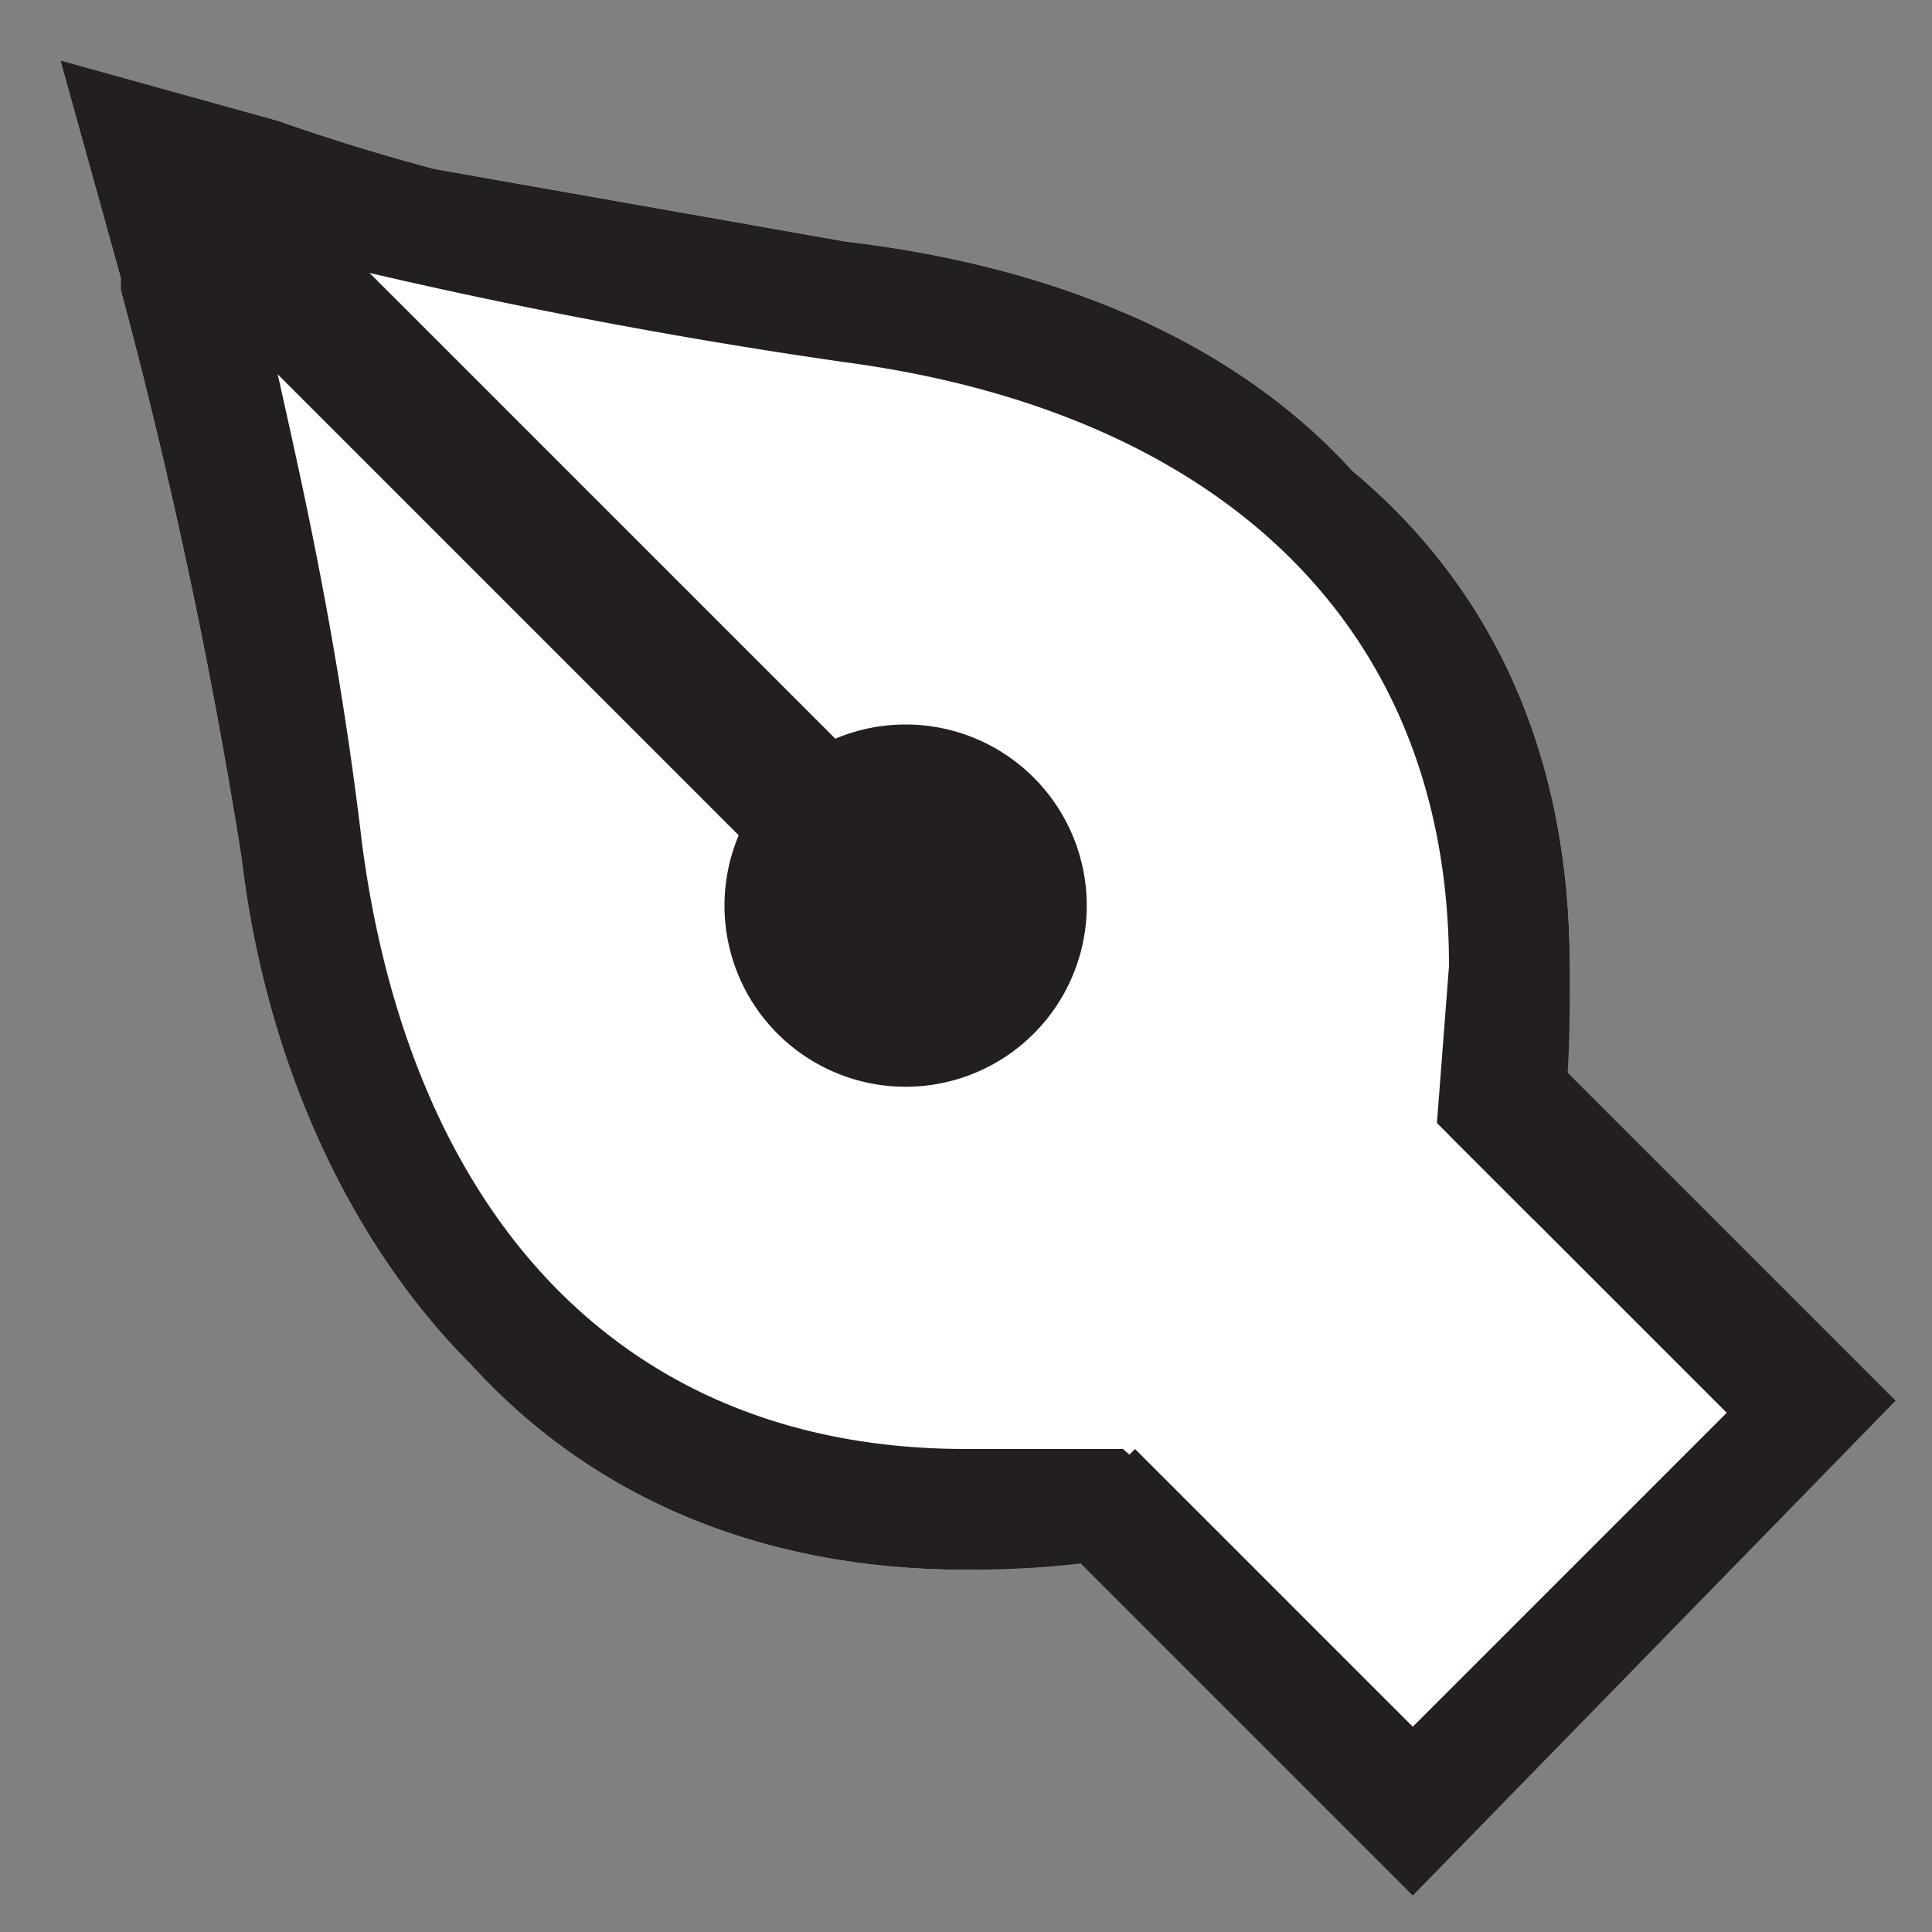 <svg xmlns="http://www.w3.org/2000/svg" fill="none" viewBox="0 0 16 16">
  <rect x="0" y="0" width="16" height="16" fill="#808080" stroke="none"/>
  <defs/>
  <path fill="#fff" d="M12.7 8.6l3 3-4 4.1-3-3c-.7.2 0 .3-.7.3-1.7 0-3.1-.6-4.1-1.7-1-1-1.7-2.5-1.9-4.2a46 46 0 00-1-4.7v-.1L.5.5l1.8.5a17.4 17.4 0 001.3.4L7 2c1.7.2 3.2.8 4.2 1.9C12.4 4.9 13 6.3 13 8l-.3.6z"/>
  <path fill="#231F20" fill-rule="evenodd" d="M12.7 8.6l3 3-4 4.1-3-3 .7-.7 2.3 2.3 2.6-2.6L12 9.4l.7-.8z" clip-rule="evenodd"/>
  <path fill="#231F20" d="M2.3 1a17.4 17.4 0 001.3.4L7 2c1.7.2 3.2.8 4.2 1.9C12.4 4.9 13 6.3 13 8c0 .8 0 1.5-.3 2.1l-.8-.8L12 8c0-2.9-2-4.6-5-5a46.4 46.4 0 01-5-1l.3 1.1c.2.9.5 2.2.7 3.9.4 3 2.1 5 5 5h1.3l.8.7c-.6.2-1.3.3-2.1.3-1.7 0-3.1-.6-4.1-1.7-1-1-1.7-2.5-1.9-4.2a46 46 0 00-1-4.7v-.1L.5.5l1.8.5z"/>
  <path fill="#231F20" fill-rule="evenodd" d="M1.6 1.6c.2-.1.6-.1.8 0l5 5a.5.5 0 11-.8.8l-5-5a.5.5 0 010-.8z" clip-rule="evenodd"/>
  <path fill="#231F20" d="M7.5 9a1.5 1.5 0 100-3 1.5 1.5 0 000 3z"/>
</svg>
